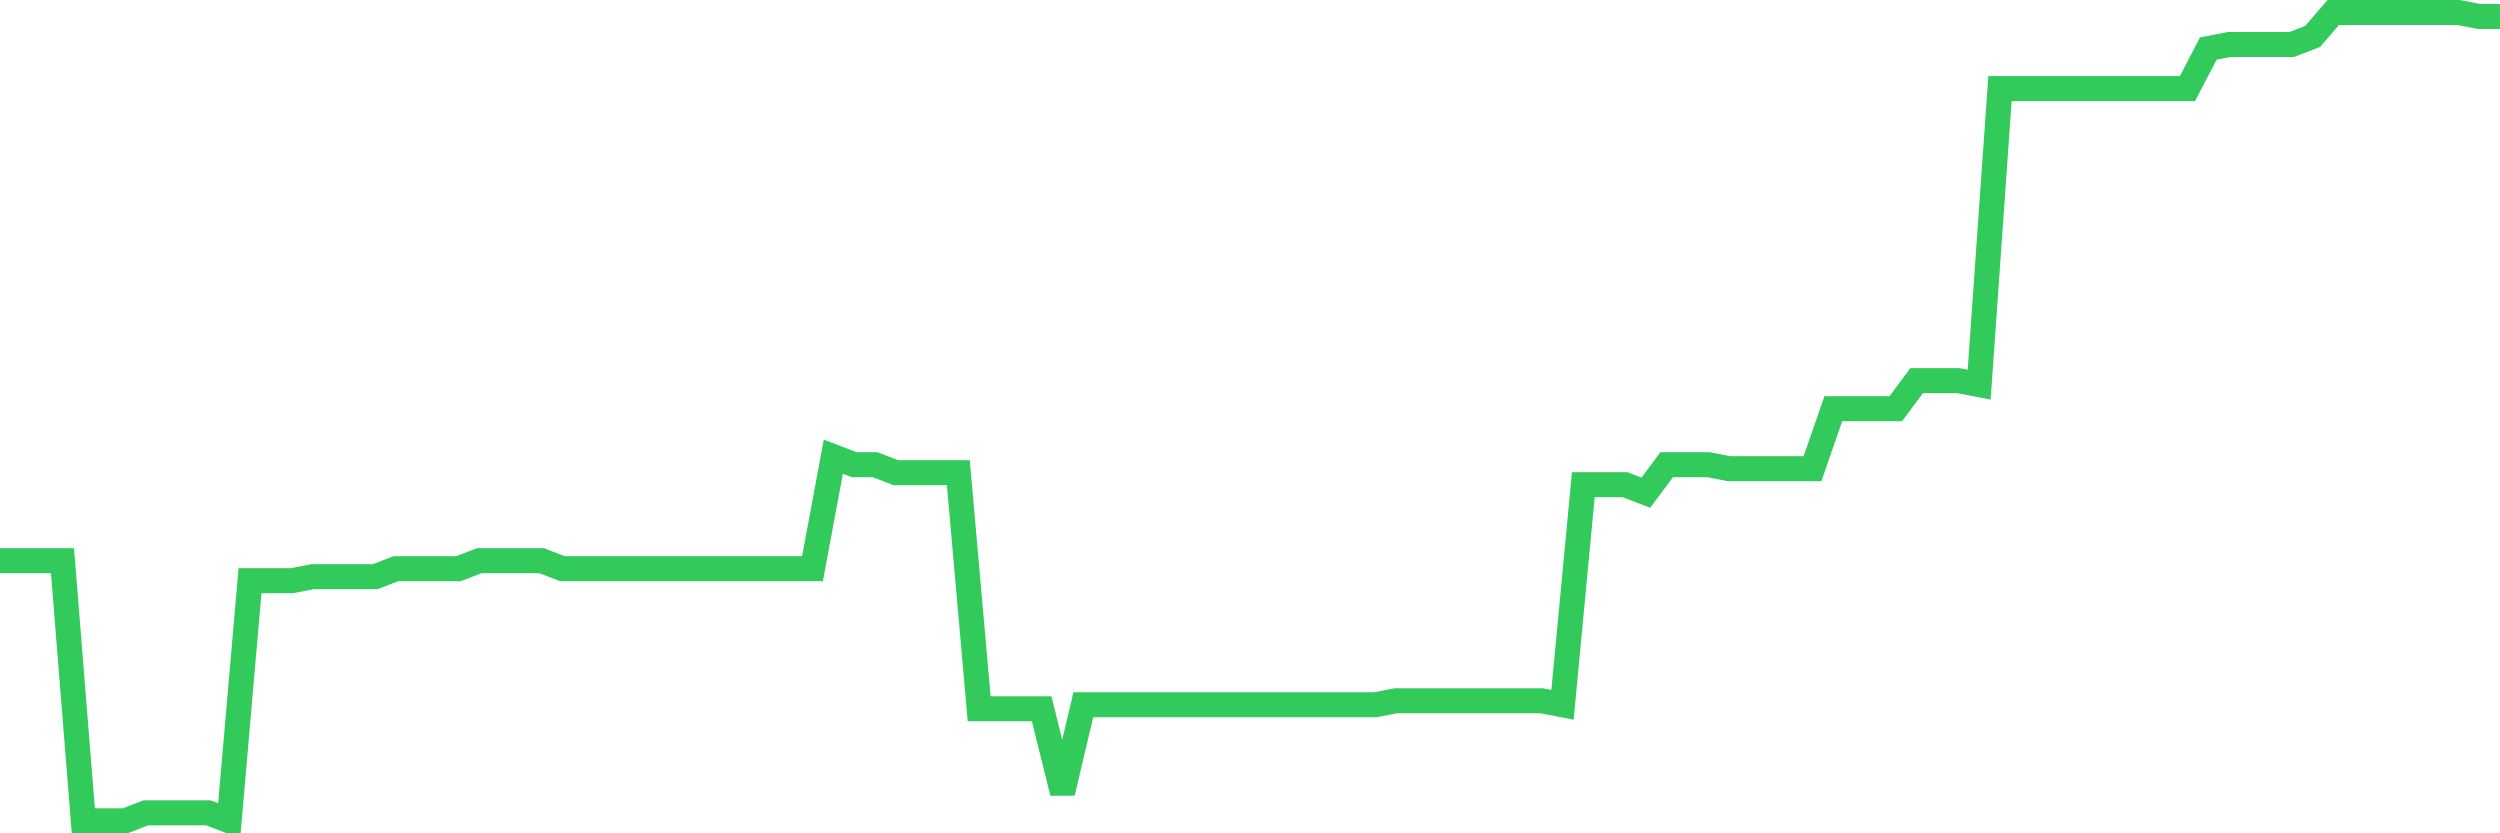 <svg
  xmlns="http://www.w3.org/2000/svg"
  xmlns:xlink="http://www.w3.org/1999/xlink"
  width="120"
  height="40"
  viewBox="0 0 120 40"
  preserveAspectRatio="none"
>
  <polyline
    points="0,26.915 1,26.915 2,26.915 3,26.915 4,39.4 5,39.4 6,39.4 7,39.016 8,39.016 9,39.016 10,39.016 11,39.4 12,27.875 13,27.875 14,27.875 15,27.683 16,27.683 17,27.683 18,27.683 19,27.299 20,27.299 21,27.299 22,27.299 23,26.915 24,26.915 25,26.915 26,26.915 27,27.299 28,27.299 29,27.299 30,27.299 31,27.299 32,27.299 33,27.299 34,27.299 35,27.299 36,27.299 37,27.299 38,27.299 39,27.299 40,21.921 41,22.305 42,22.305 43,22.689 44,22.689 45,22.689 46,22.689 47,34.022 48,34.022 49,34.022 50,34.022 51,38.055 52,33.83 53,33.83 54,33.83 55,33.83 56,33.83 57,33.83 58,33.83 59,33.83 60,33.83 61,33.83 62,33.83 63,33.83 64,33.83 65,33.83 66,33.83 67,33.638 68,33.638 69,33.638 70,33.638 71,33.638 72,33.638 73,33.638 74,33.638 75,33.83 76,23.265 77,23.265 78,23.265 79,23.65 80,22.305 81,22.305 82,22.305 83,22.497 84,22.497 85,22.497 86,22.497 87,22.497 88,19.616 89,19.616 90,19.616 91,19.616 92,18.271 93,18.271 94,18.271 95,18.463 96,4.25 97,4.25 98,4.25 99,4.25 100,4.25 101,4.25 102,4.25 103,4.25 104,4.25 105,4.25 106,2.329 107,2.137 108,2.137 109,2.137 110,2.137 111,1.752 112,0.6 113,0.6 114,0.6 115,0.6 116,0.6 117,0.6 118,0.6 119,0.792 120,0.792"
    fill="none"
    stroke="#32ca5b"
    stroke-width="1.2"
  >
  </polyline>
</svg>